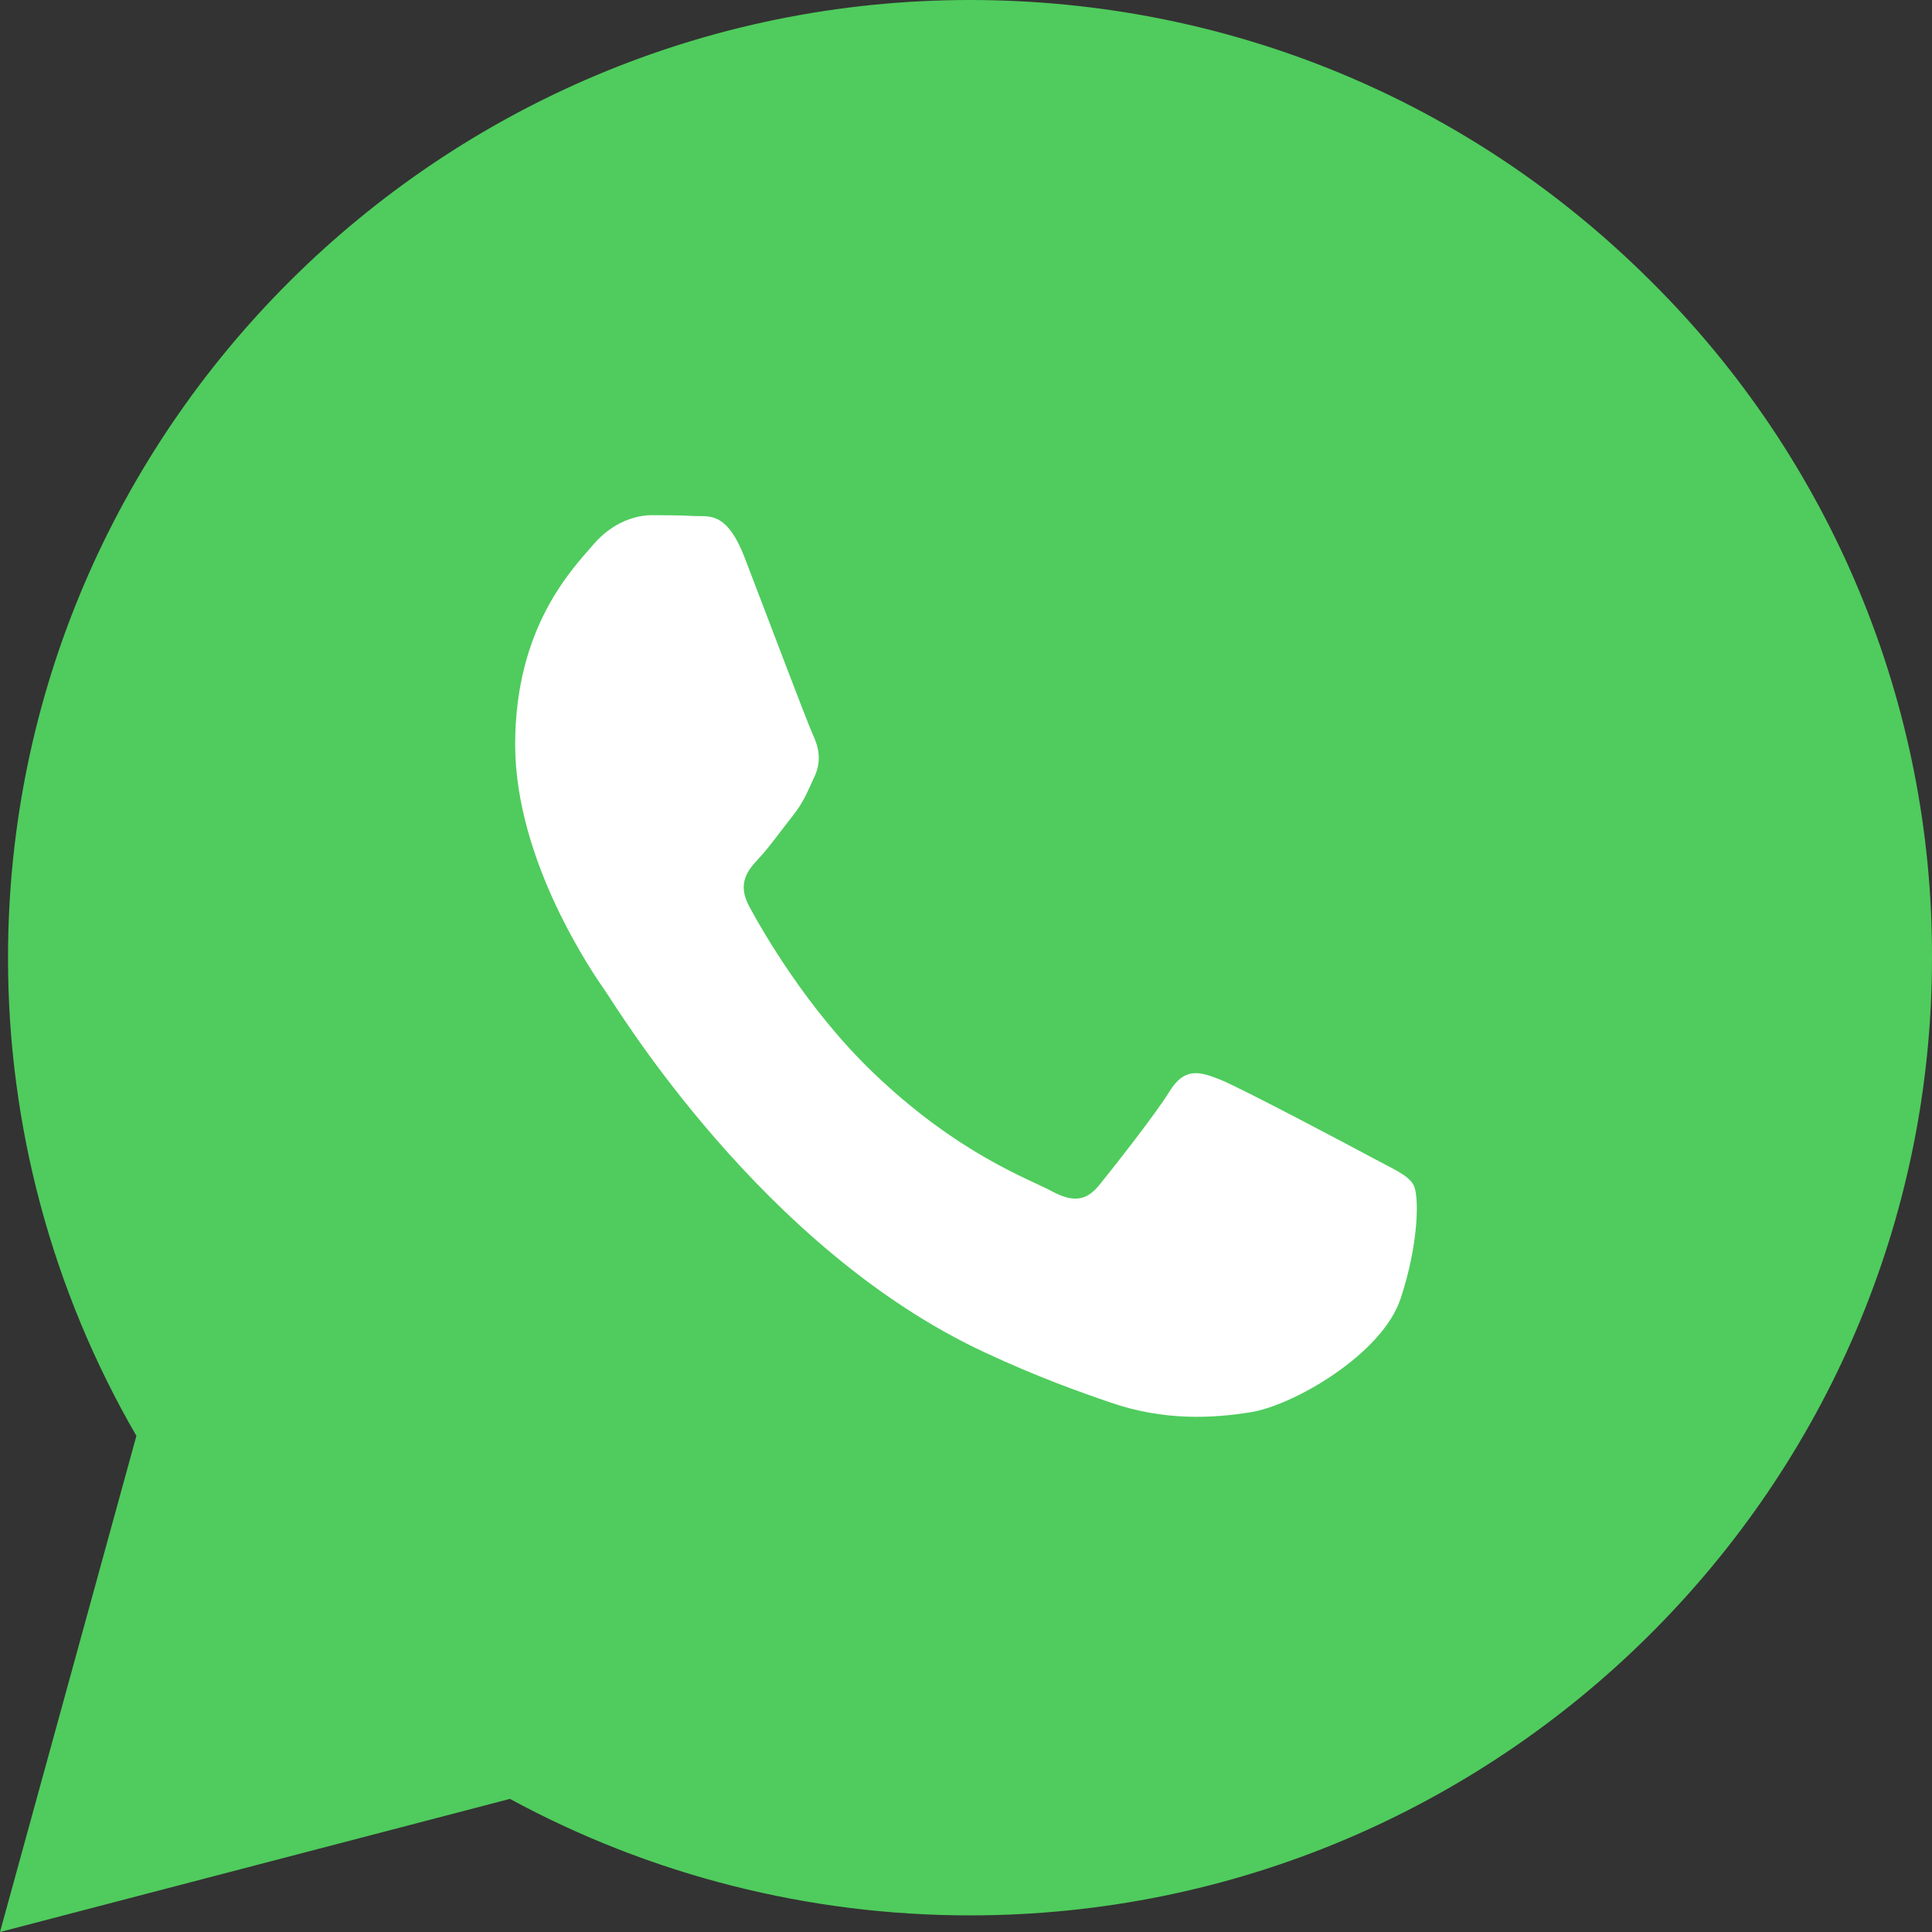 <svg width="20" height="20" viewBox="0 0 20 20" fill="none" xmlns="http://www.w3.org/2000/svg">
<rect x="0" y="0" width="20" height="20" fill="#333333" stroke="none"/>
<g clip-path="url(#clip0_9_4)">
<path d="M0 20L1.412 14.864C0.539 13.358 0.081 11.649 0.083 9.91C0.085 4.446 4.553 0 10.042 0C12.705 0.001 15.207 1.033 17.086 2.907C18.013 3.825 18.748 4.918 19.248 6.122C19.748 7.325 20.004 8.615 20 9.917C19.998 15.382 15.53 19.828 10.042 19.828H10.038C8.372 19.828 6.734 19.412 5.279 18.622L0 20Z" fill="#4FCC5D"/>
<path fill-rule="evenodd" clip-rule="evenodd" d="M7.706 5.766C7.519 5.284 7.33 5.35 7.188 5.342C7.055 5.335 6.902 5.333 6.749 5.333C6.595 5.333 6.347 5.395 6.137 5.643C5.926 5.89 5.333 6.489 5.333 7.707C5.333 8.924 6.155 10.1 6.27 10.265C6.386 10.43 7.89 12.929 10.194 14C10.741 14.255 11.169 14.407 11.502 14.521C12.052 14.71 12.553 14.683 12.949 14.619C13.39 14.548 14.308 14.02 14.499 13.443C14.691 12.865 14.691 12.37 14.633 12.267C14.576 12.163 14.423 12.102 14.193 11.978C13.963 11.854 12.834 11.256 12.624 11.173C12.413 11.09 12.26 11.05 12.107 11.298C11.954 11.545 11.514 12.102 11.38 12.267C11.246 12.432 11.112 12.452 10.883 12.329C10.652 12.204 9.912 11.944 9.036 11.101C8.353 10.445 7.892 9.635 7.758 9.387C7.624 9.14 7.744 9.006 7.858 8.883C7.962 8.772 8.088 8.594 8.203 8.45C8.318 8.305 8.356 8.202 8.433 8.036C8.509 7.871 8.472 7.727 8.414 7.603C8.356 7.479 7.897 6.261 7.706 5.766Z" fill="white"/>
</g>
<defs>
<clipPath id="clip0_9_4">
<rect width="20" height="20" fill="white"/>
</clipPath>
</defs>
</svg>

